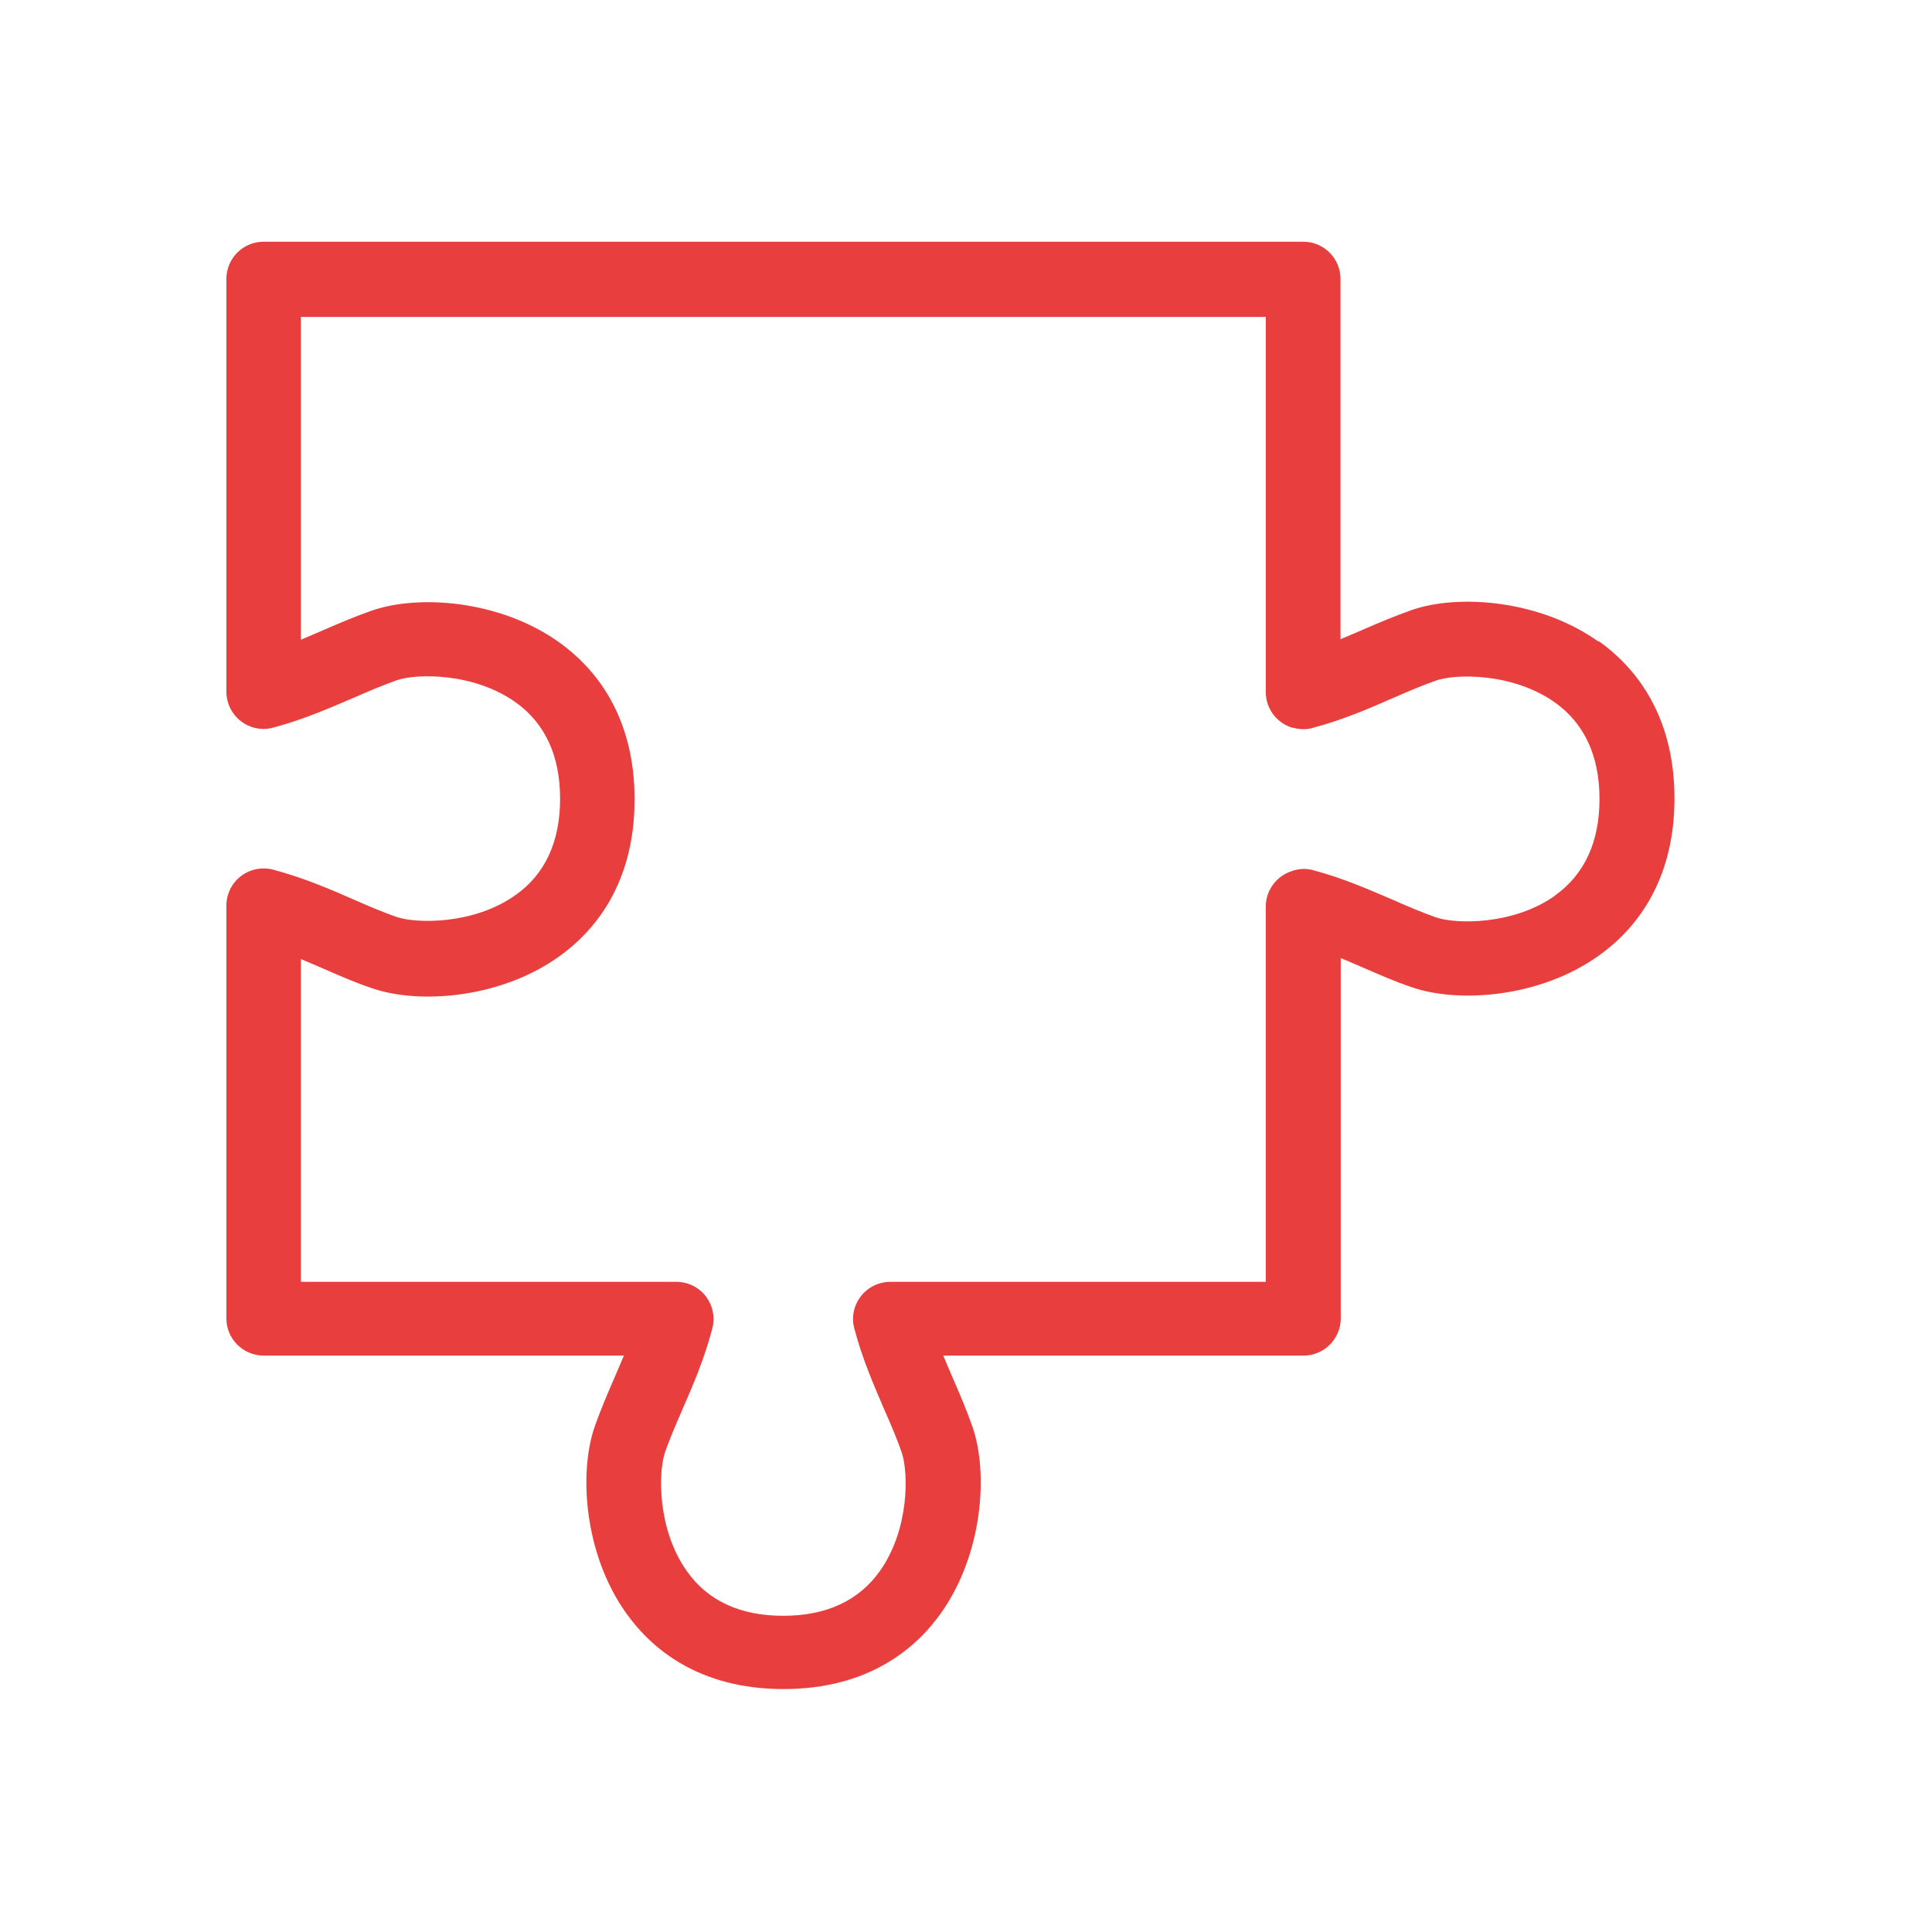 <?xml version="1.0" encoding="UTF-8"?>
<svg id="b" data-name="nLine" xmlns="http://www.w3.org/2000/svg" viewBox="0 0 79.37 79.37">
  <defs>
    <style>
      .ar {
        fill: #e83e3e;
      }
    </style>
  </defs>
  <g id="c" data-name="nLine Hardware">
    <path id="d" data-name="Puzzle" class="ar" d="M65.67,26.36c-2.43-1.73-5.77-1.96-7.67-1.3-.68.24-1.35.52-1.99.8-.31.13-.62.27-.94.4v-14.8c0-.85-.69-1.53-1.53-1.53H10.83c-.85,0-1.53.69-1.53,1.53v16.95c0,.48.22.93.6,1.22.38.29.87.39,1.33.26,1.24-.33,2.33-.81,3.29-1.22.62-.27,1.2-.52,1.77-.72.82-.29,3.18-.32,4.89.9,1.21.86,1.83,2.2,1.83,3.96s-.61,3.1-1.83,3.96c-1.71,1.22-4.07,1.18-4.89.9-.57-.2-1.16-.45-1.77-.72-.96-.42-2.05-.89-3.29-1.22-.46-.12-.95-.03-1.33.26-.38.29-.6.74-.6,1.22v16.95c0,.85.69,1.53,1.53,1.53h14.8c-.13.32-.27.63-.4.94-.28.64-.56,1.3-.8,1.98-.66,1.91-.43,5.25,1.3,7.67,1.01,1.42,2.95,3.11,6.46,3.11s5.45-1.69,6.46-3.11c1.73-2.43,1.96-5.77,1.3-7.67-.24-.68-.52-1.34-.8-1.98-.13-.31-.27-.62-.4-.94h14.8c.85,0,1.53-.69,1.53-1.53v-14.8c.32.13.63.27.94.4.64.28,1.3.57,1.99.8,1.91.66,5.25.43,7.67-1.3,1.42-1.01,3.11-2.95,3.11-6.46s-1.69-5.45-3.11-6.46ZM63.89,36.79c-1.71,1.22-4.07,1.18-4.89.9-.57-.2-1.16-.45-1.77-.72-.96-.41-2.04-.89-3.28-1.22-.25-.07-.51-.07-.76,0-.03,0-.07.02-.1.03-.65.2-1.09.79-1.09,1.47v15.41h-15.42c-.48,0-.93.22-1.22.6-.29.38-.39.87-.26,1.33.33,1.25.81,2.34,1.22,3.3.27.61.52,1.19.72,1.77.29.83.32,3.18-.9,4.89-.86,1.21-2.2,1.83-3.96,1.83s-3.1-.61-3.96-1.83c-1.22-1.71-1.18-4.07-.9-4.89.2-.57.45-1.15.72-1.77.42-.96.89-2.05,1.22-3.3.12-.46.03-.95-.26-1.33-.29-.38-.74-.6-1.22-.6h-15.42v-13.26c.32.13.63.27.94.4.64.28,1.3.57,1.99.8,1.91.66,5.25.43,7.67-1.3,1.42-1.01,3.11-2.95,3.11-6.46s-1.69-5.45-3.11-6.46c-2.43-1.73-5.76-1.96-7.67-1.3-.69.24-1.35.52-1.99.8-.31.13-.62.27-.94.4v-13.26h39.64v15.41c0,.68.45,1.28,1.1,1.47.01,0,.02,0,.03,0,.27.07.55.08.81,0,1.24-.33,2.32-.8,3.28-1.22.62-.27,1.2-.52,1.77-.72h0c.82-.29,3.18-.32,4.89.9,1.21.86,1.83,2.2,1.83,3.96s-.61,3.1-1.83,3.97Z"/>
  </g>
</svg>